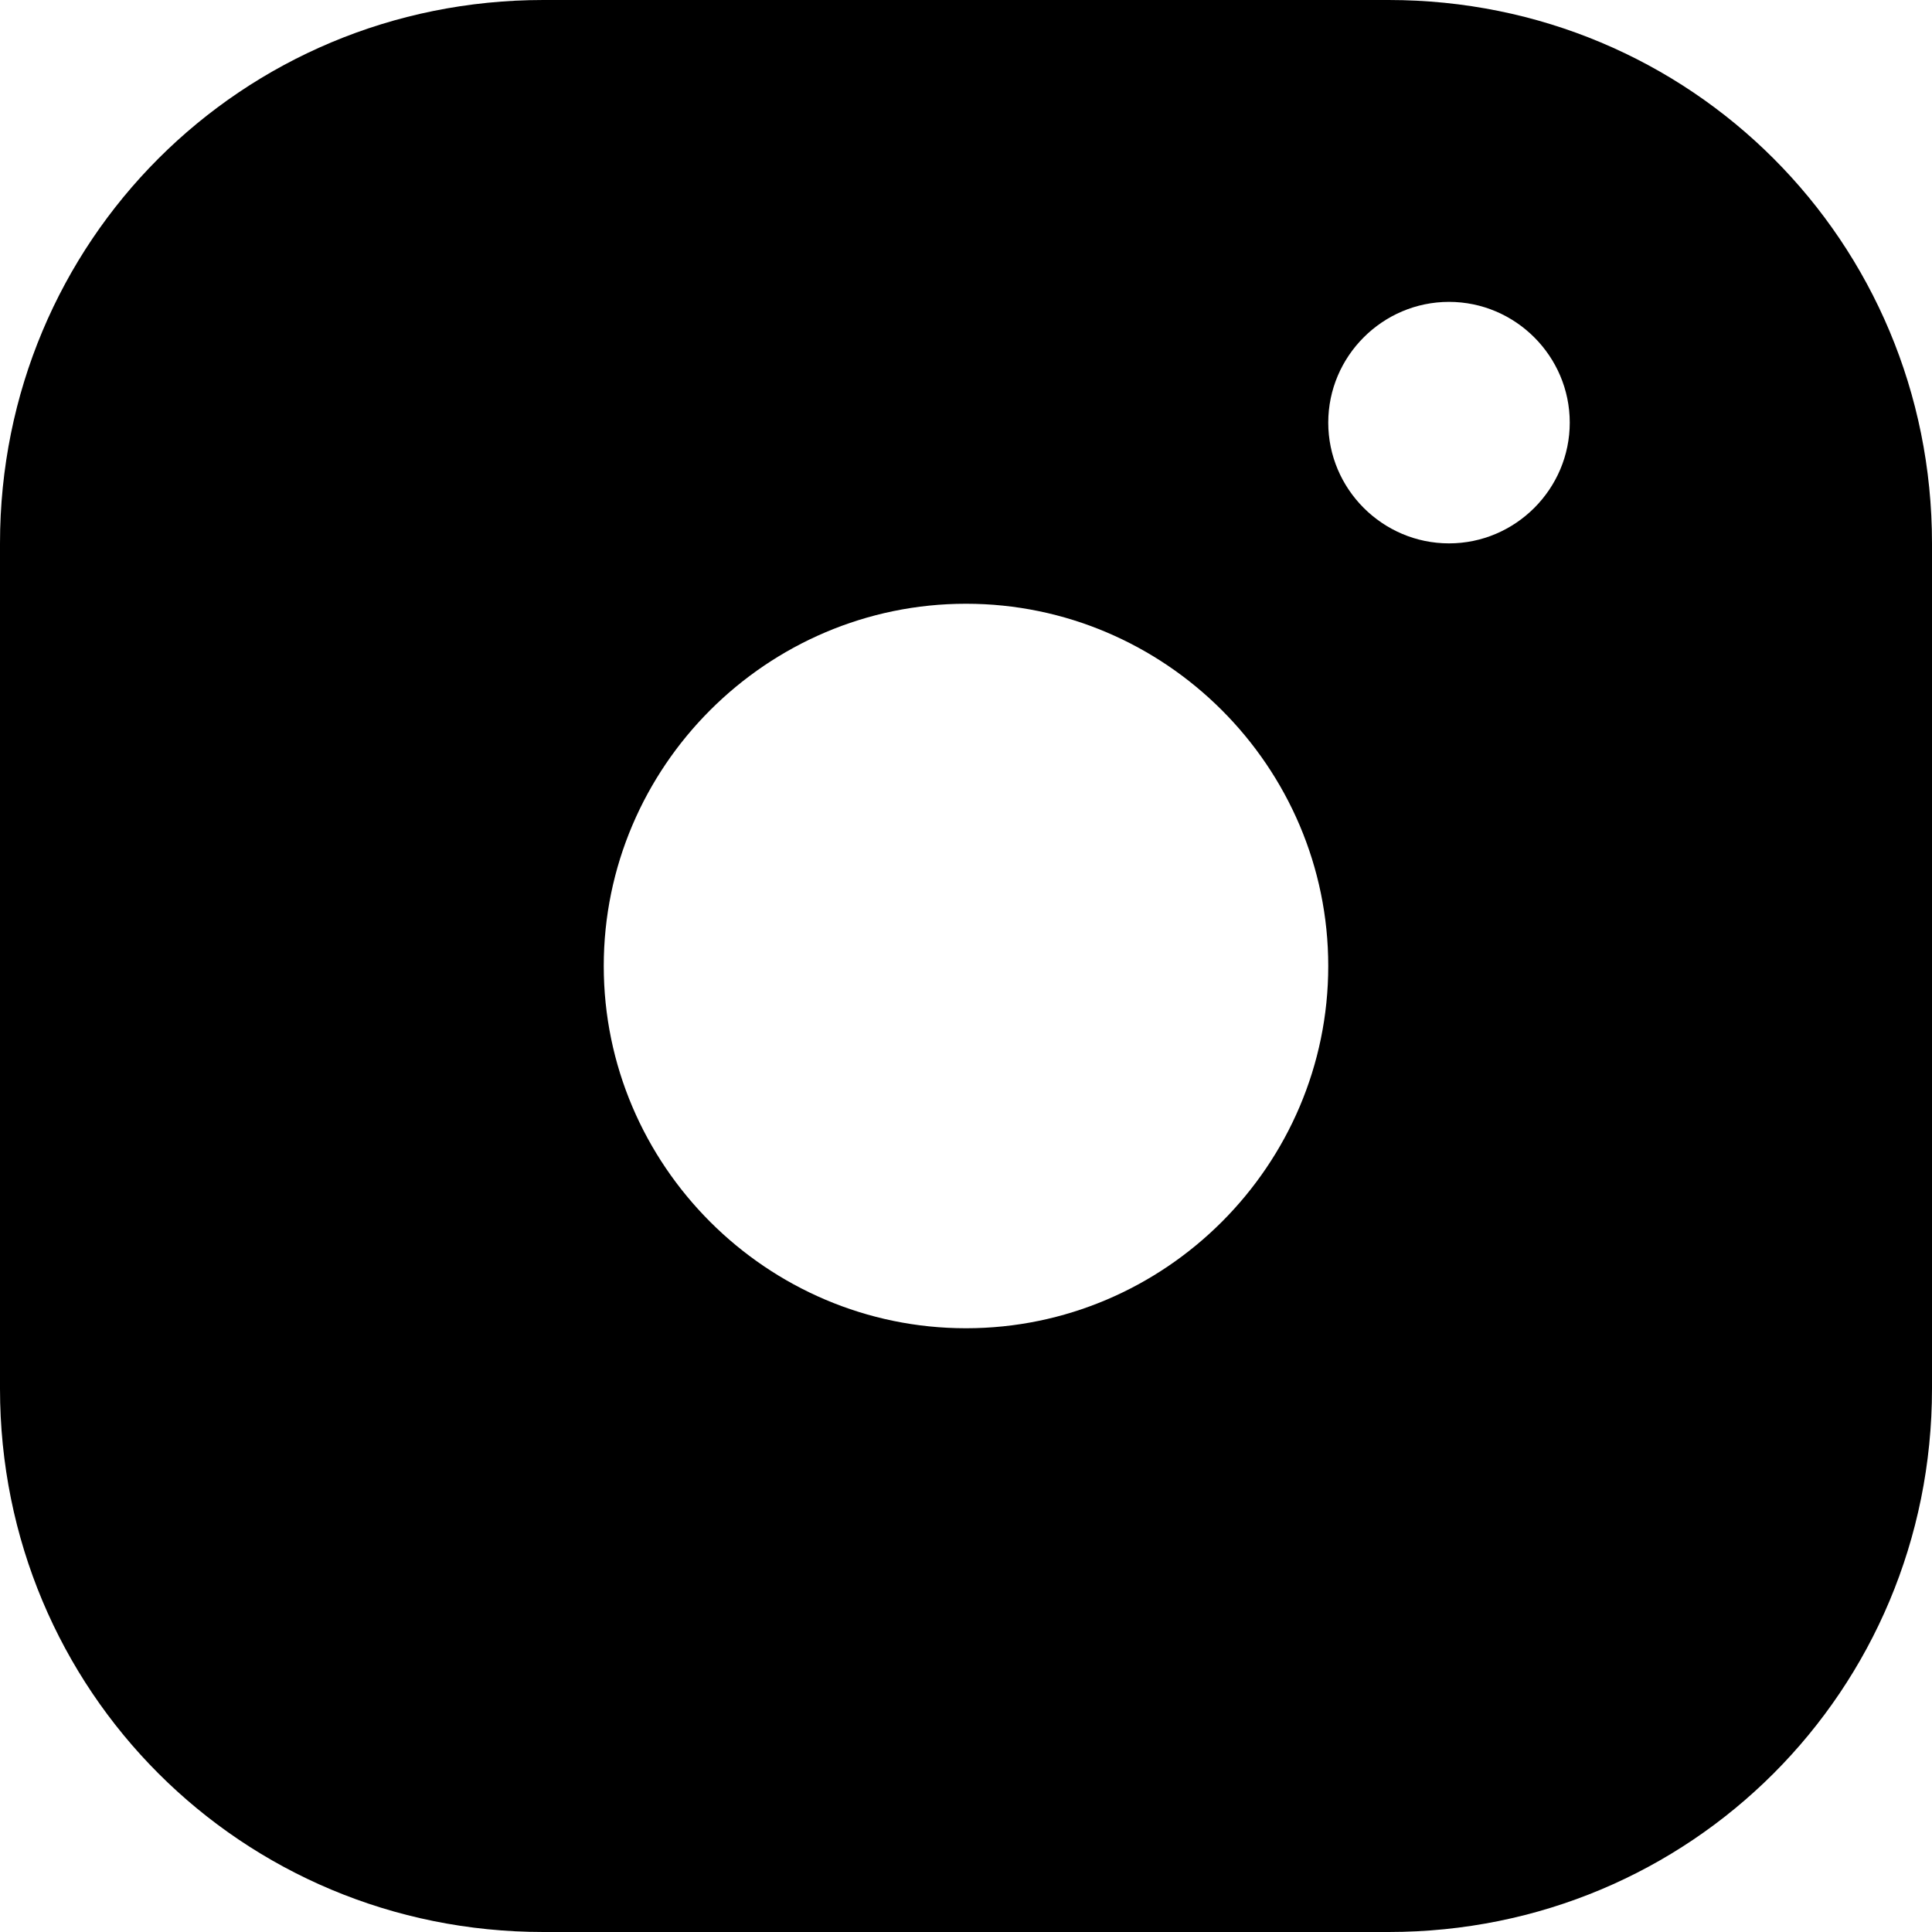 <?xml version="1.0" encoding="utf-8"?>

<!-- Скачано с сайта svg4.ru / Downloaded from svg4.ru -->
<svg fill="#000000" height="800px" width="800px" version="1.1" id="Icons" xmlns="http://www.w3.org/2000/svg" xmlns:xlink="http://www.w3.org/1999/xlink" 
	 viewBox="0 0 32 32" xml:space="preserve">
<path d="M23,0H9C4,0,0,4,0,9v6v8c0,5,4,9,9,9h14c5,0,9-4,9-9v-8V9C32,4,28,0,23,0z M16,10c3.3,0,6,2.7,6,6s-2.7,6-6,6s-6-2.7-6-6
	S12.7,10,16,10z M22,7c0-1.1,0.9-2,2-2s2,0.9,2,2s-0.9,2-2,2S22,8.1,22,7z"/>
</svg>